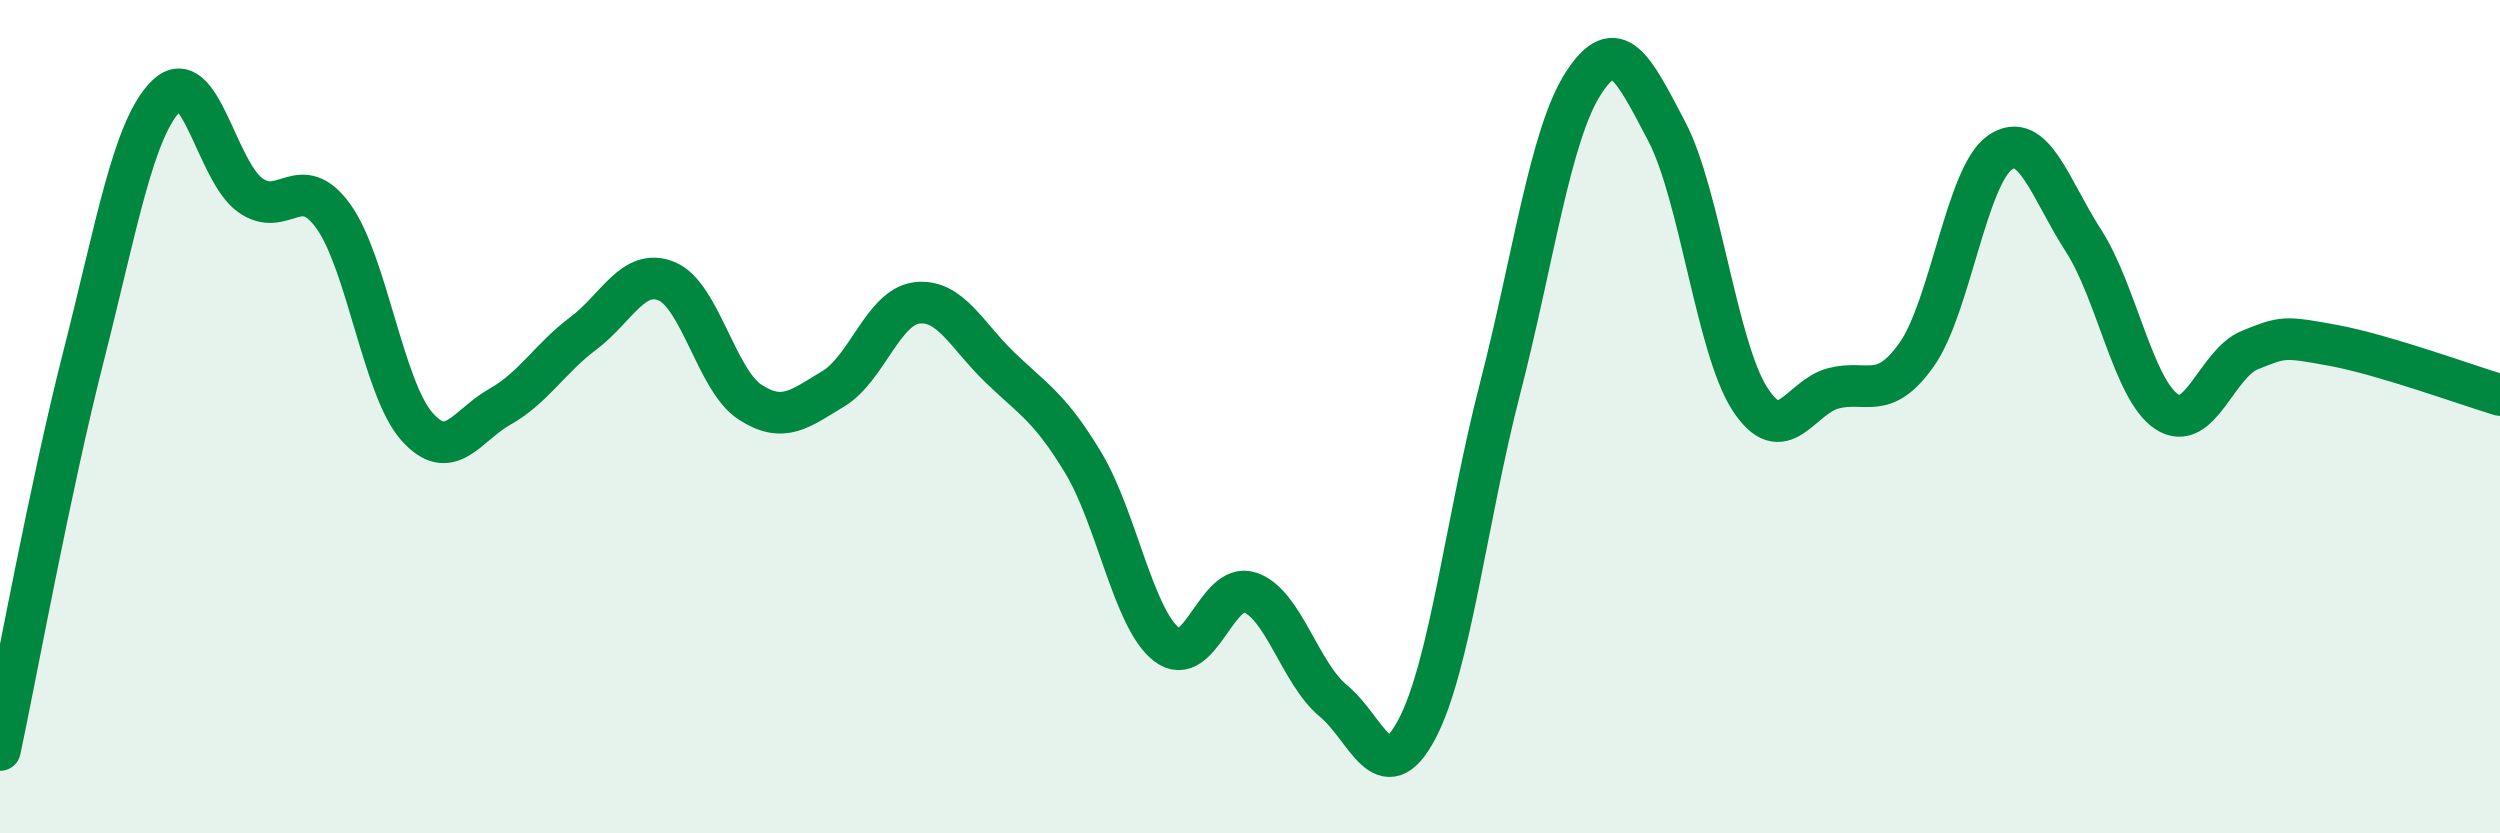 
    <svg width="60" height="20" viewBox="0 0 60 20" xmlns="http://www.w3.org/2000/svg">
      <path
        d="M 0,18 C 0.4,16.11 1.2,11.71 2,8.57 C 2.8,5.43 3.2,3.07 4,2.29 C 4.8,1.51 5.2,4.1 6,4.68 C 6.8,5.26 7.2,4.08 8,5.19 C 8.8,6.3 9.2,9.32 10,10.23 C 10.8,11.14 11.2,10.21 12,9.76 C 12.8,9.31 13.2,8.6 14,8 C 14.8,7.4 15.2,6.42 16,6.75 C 16.8,7.08 17.2,9.13 18,9.65 C 18.8,10.17 19.2,9.81 20,9.33 C 20.8,8.85 21.2,7.37 22,7.27 C 22.8,7.17 23.2,8.05 24,8.82 C 24.8,9.59 25.2,9.78 26,11.11 C 26.8,12.44 27.2,14.85 28,15.47 C 28.8,16.09 29.2,13.95 30,14.22 C 30.8,14.49 31.2,16.16 32,16.82 C 32.8,17.48 33.2,19.01 34,17.51 C 34.8,16.01 35.2,12.43 36,9.33 C 36.8,6.23 37.2,3.24 38,2 C 38.8,0.76 39.2,1.63 40,3.15 C 40.8,4.67 41.2,8.35 42,9.58 C 42.8,10.81 43.2,9.53 44,9.32 C 44.8,9.11 45.2,9.64 46,8.51 C 46.8,7.38 47.2,4.21 48,3.66 C 48.8,3.11 49.2,4.53 50,5.77 C 50.8,7.01 51.2,9.35 52,9.88 C 52.8,10.41 53.2,8.72 54,8.4 C 54.8,8.08 54.8,8.07 56,8.29 C 57.2,8.51 59.2,9.24 60,9.48L60 20L0 20Z"
        fill="#008740"
        opacity="0.1"
        stroke-linecap="round"
        stroke-linejoin="round"
      />
      <path
        d="M 0,18 C 0.4,16.11 1.2,11.71 2,8.57 C 2.8,5.43 3.2,3.07 4,2.29 C 4.8,1.51 5.2,4.1 6,4.68 C 6.8,5.26 7.2,4.08 8,5.19 C 8.8,6.3 9.2,9.32 10,10.23 C 10.8,11.14 11.2,10.21 12,9.76 C 12.8,9.31 13.2,8.6 14,8 C 14.8,7.4 15.2,6.42 16,6.75 C 16.8,7.08 17.2,9.13 18,9.65 C 18.8,10.17 19.2,9.81 20,9.33 C 20.8,8.85 21.2,7.37 22,7.27 C 22.8,7.17 23.2,8.05 24,8.82 C 24.8,9.59 25.2,9.78 26,11.11 C 26.8,12.44 27.2,14.85 28,15.47 C 28.8,16.09 29.2,13.95 30,14.22 C 30.8,14.49 31.2,16.16 32,16.82 C 32.8,17.48 33.2,19.01 34,17.51 C 34.8,16.01 35.2,12.43 36,9.33 C 36.8,6.23 37.2,3.24 38,2 C 38.8,0.76 39.2,1.63 40,3.15 C 40.8,4.67 41.2,8.35 42,9.58 C 42.8,10.81 43.2,9.53 44,9.32 C 44.8,9.11 45.2,9.64 46,8.51 C 46.8,7.38 47.2,4.21 48,3.66 C 48.8,3.11 49.2,4.53 50,5.77 C 50.8,7.01 51.2,9.35 52,9.88 C 52.8,10.41 53.2,8.72 54,8.4 C 54.8,8.08 54.8,8.07 56,8.29 C 57.2,8.51 59.2,9.24 60,9.48"
        stroke="#008740"
        stroke-width="1"
        fill="none"
        stroke-linecap="round"
        stroke-linejoin="round"
      />
    </svg>
  